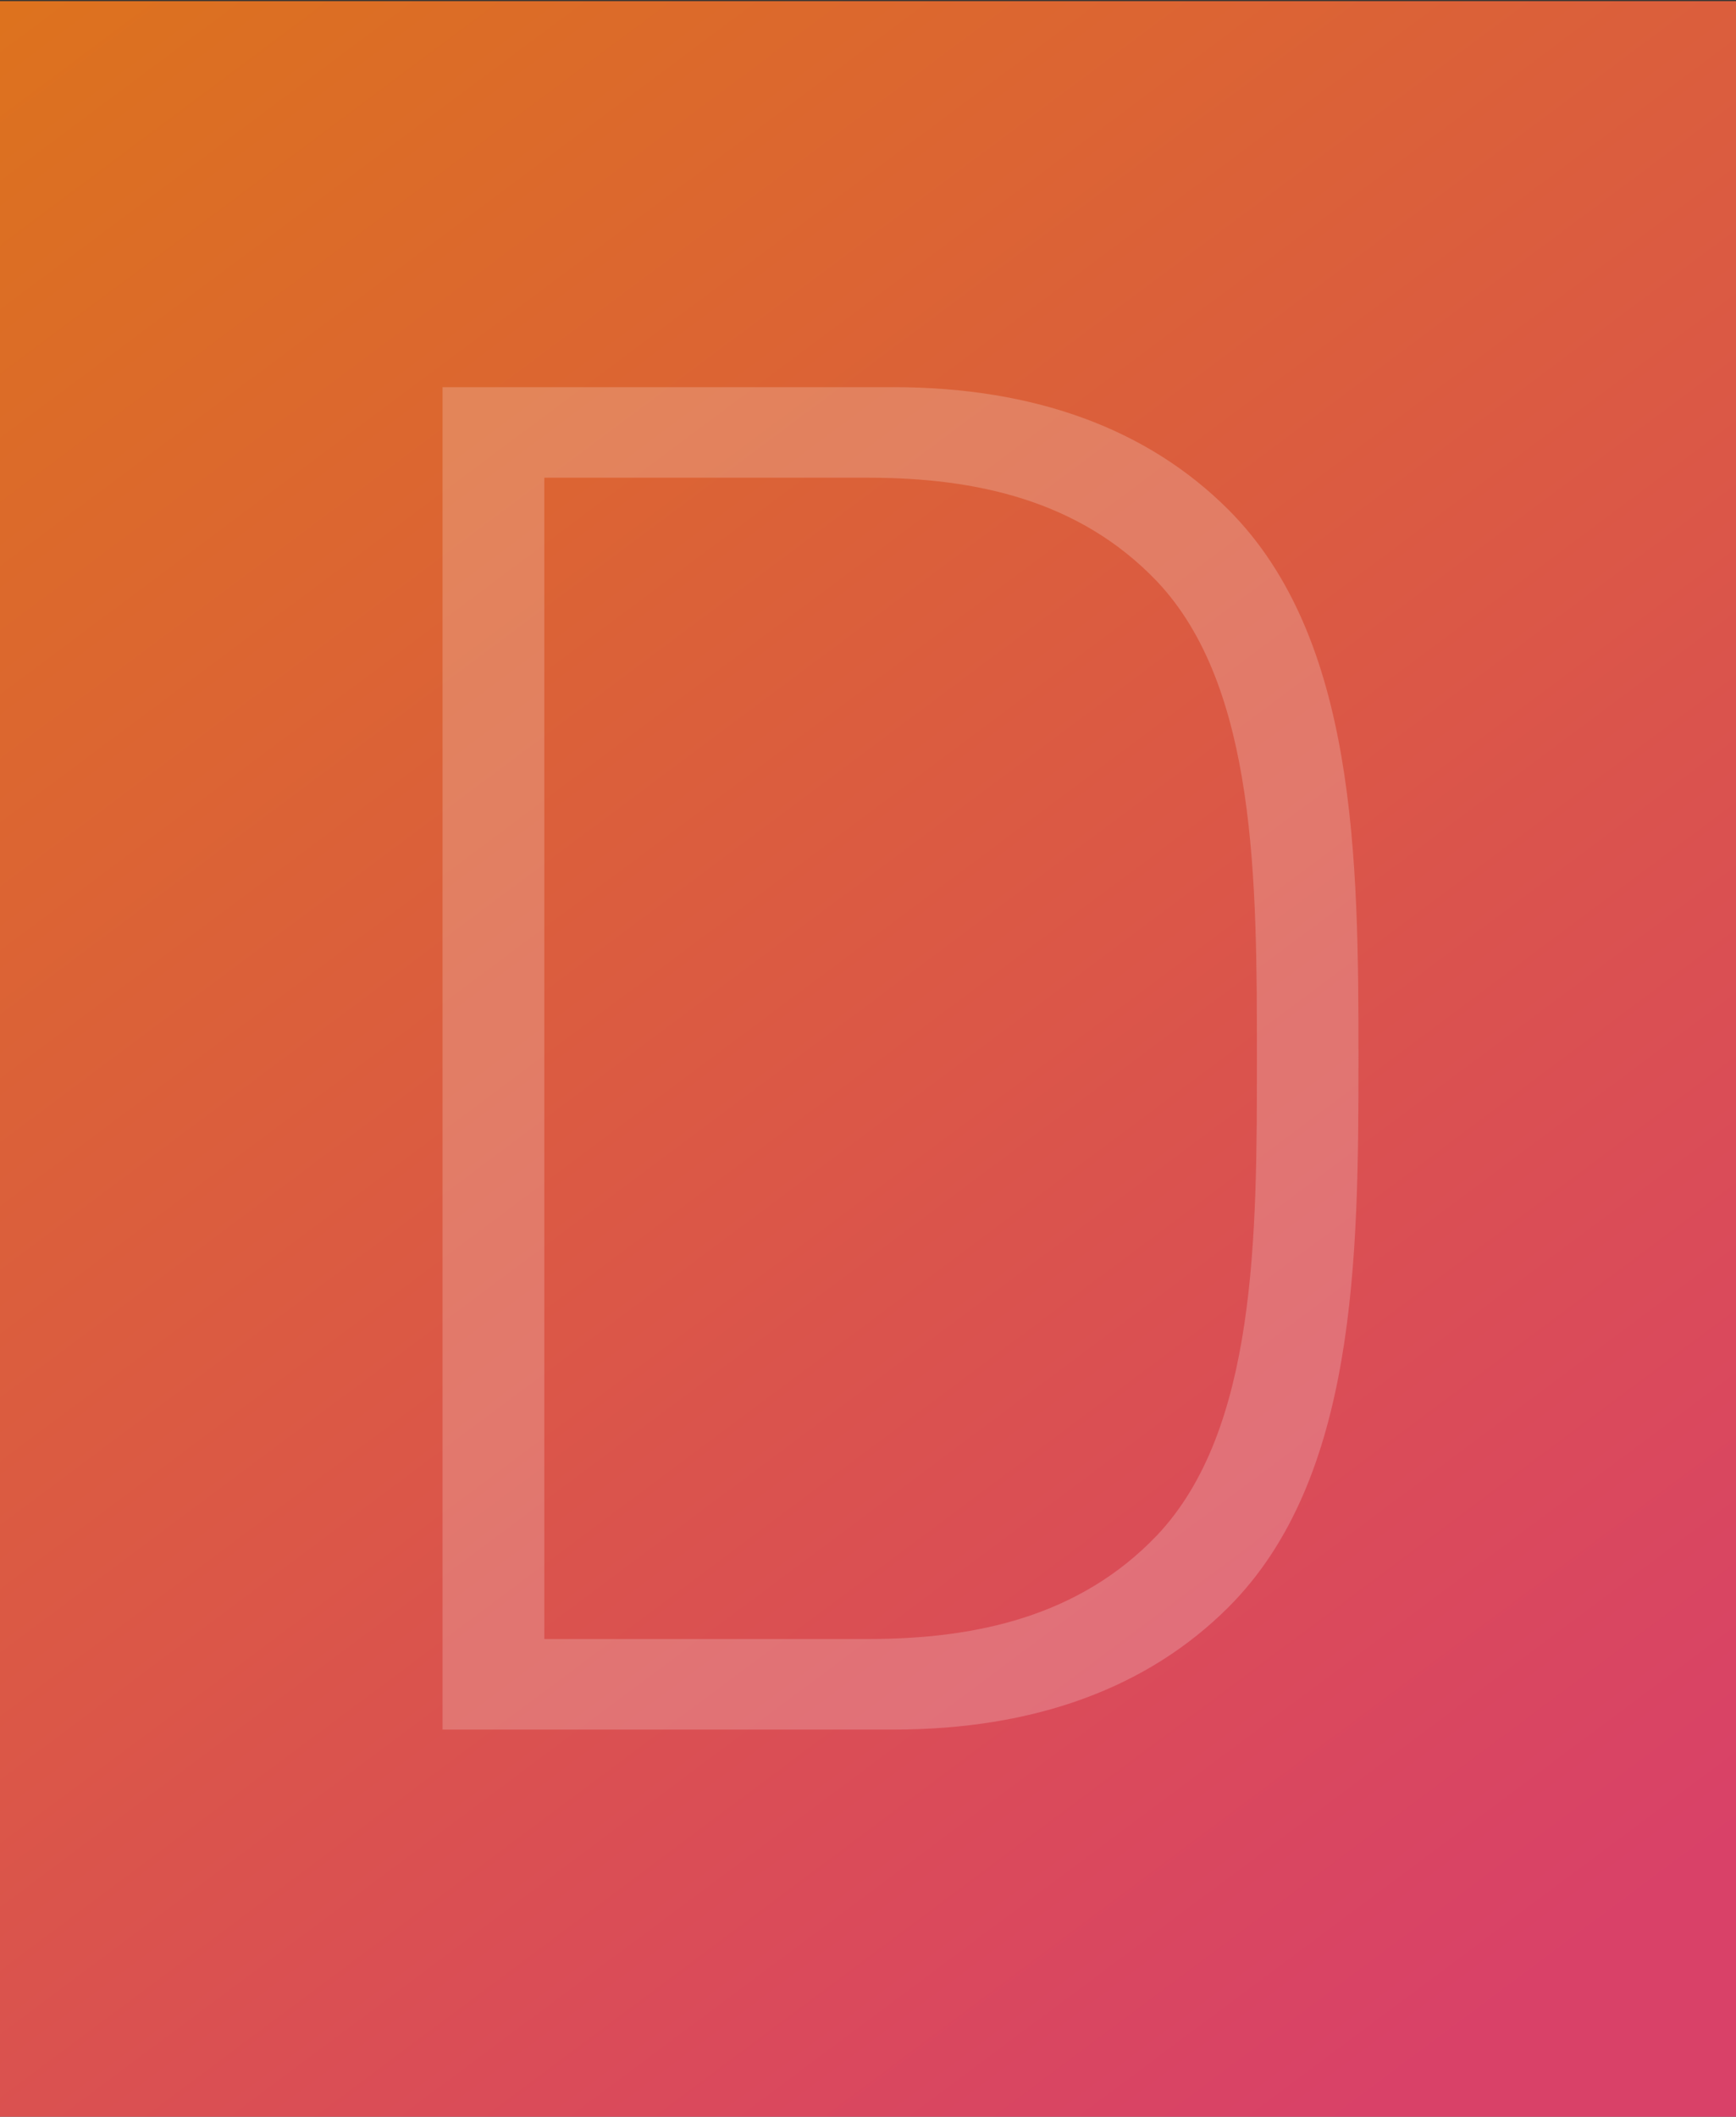 <?xml version="1.0" encoding="UTF-8"?> <svg xmlns="http://www.w3.org/2000/svg" xmlns:xlink="http://www.w3.org/1999/xlink" version="1.1" id="Calque_1" x="0px" y="0px" viewBox="0 0 945 1152" style="enable-background:new 0 0 945 1152;" xml:space="preserve"><rect x="0" y="0" width="945" height="1152" fill="#333333" stroke="none"/> <style type="text/css"> .st0{fill:url(#SVGID_1_);} .st1{opacity:0.2;} .st2{fill:#FFFDFD;} </style> <linearGradient id="SVGID_1_" gradientUnits="userSpaceOnUse" x1="-59.359" y1="1285.93" x2="845.65" y2="72.993" gradientTransform="matrix(1 0 0 -1 0 1149.89)"> <stop offset="2.799988e-03" style="stop-color:#F07F13;stop-opacity:0.9"></stop> <stop offset="1" style="stop-color:#E9426D;stop-opacity:0.91"></stop> </linearGradient> <rect y="0.6" class="st0" width="945.1" height="1152.5"></rect> <g class="st1"> <path class="st2" d="M668.8,874.6c-44.1,44.1-105.7,66.7-182.6,66.7H240.9V210.7h245.2c76.9,0,138.5,22.6,182.6,66.7 c69.8,69.8,70.8,189.8,70.8,298.6S738.5,804.8,668.8,874.6z M629.8,316.4c-42.1-44.1-98.5-56.4-157-56.4H296.3v632h176.5 c58.5,0,114.9-12.3,157-56.4c54.4-57.5,54.4-163.1,54.4-259.6C684.2,479.6,684.2,373.9,629.8,316.4z"></path> </g> </svg> 